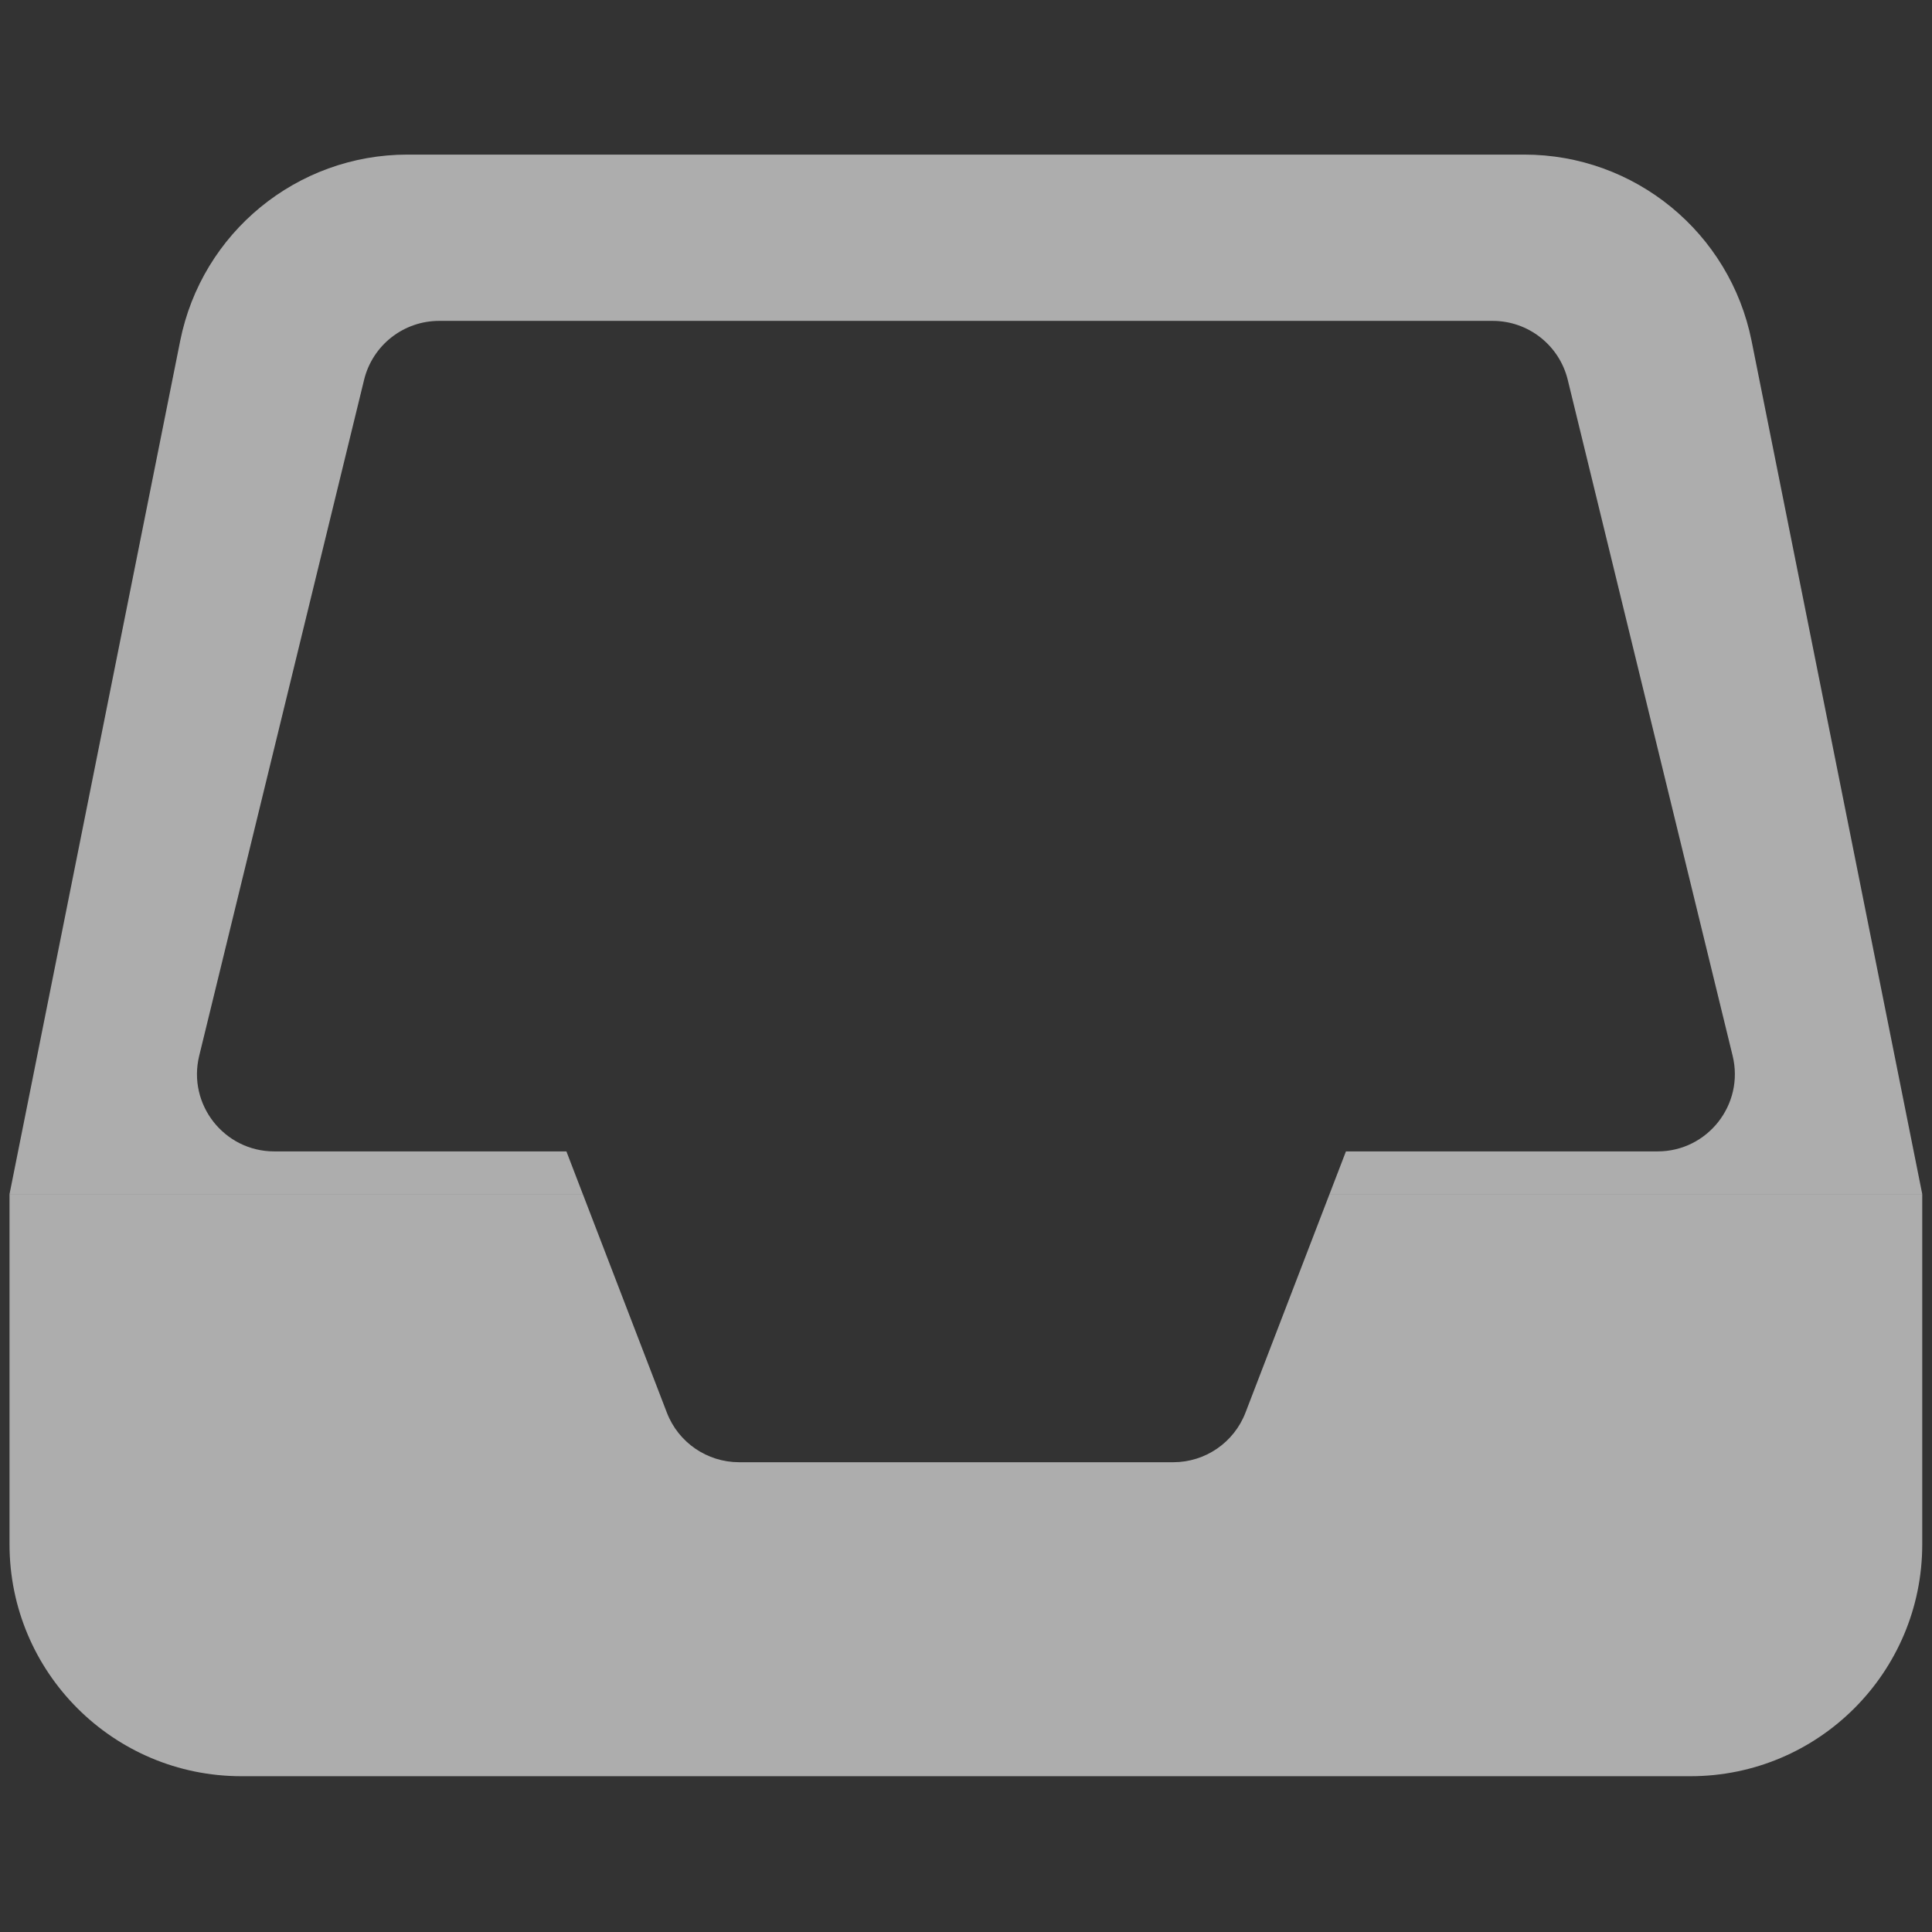 <svg width="58" height="58" viewBox="0 0 58 58" fill="none" xmlns="http://www.w3.org/2000/svg">
<rect x="0" y="0" width="58" height="58" fill="#333333" stroke="none"/>
<path d="M57.707 46.363C57.707 50.207 54.59 53.323 50.747 53.323H7.247C3.403 53.323 0.286 50.207 0.286 46.363V35.848H17.497L20.02 42.409C20.365 43.305 21.226 43.896 22.186 43.897H35.225C36.184 43.896 37.045 43.305 37.39 42.409L39.913 35.848H57.707V46.363ZM45.76 4.641C49.077 4.641 51.933 6.983 52.584 10.235L57.707 35.847H39.914L40.406 34.566H49.761C51.264 34.566 52.371 33.157 52.015 31.696L47.065 11.403C46.811 10.364 45.88 9.633 44.81 9.633H13.184C12.114 9.633 11.183 10.364 10.93 11.403L5.98 31.696C5.624 33.157 6.731 34.566 8.234 34.566H17.004L17.496 35.847H0.286L5.409 10.235C6.06 6.982 8.916 4.641 12.233 4.641H45.76Z" fill="white" fill-opacity="0.6"/>
</svg>
